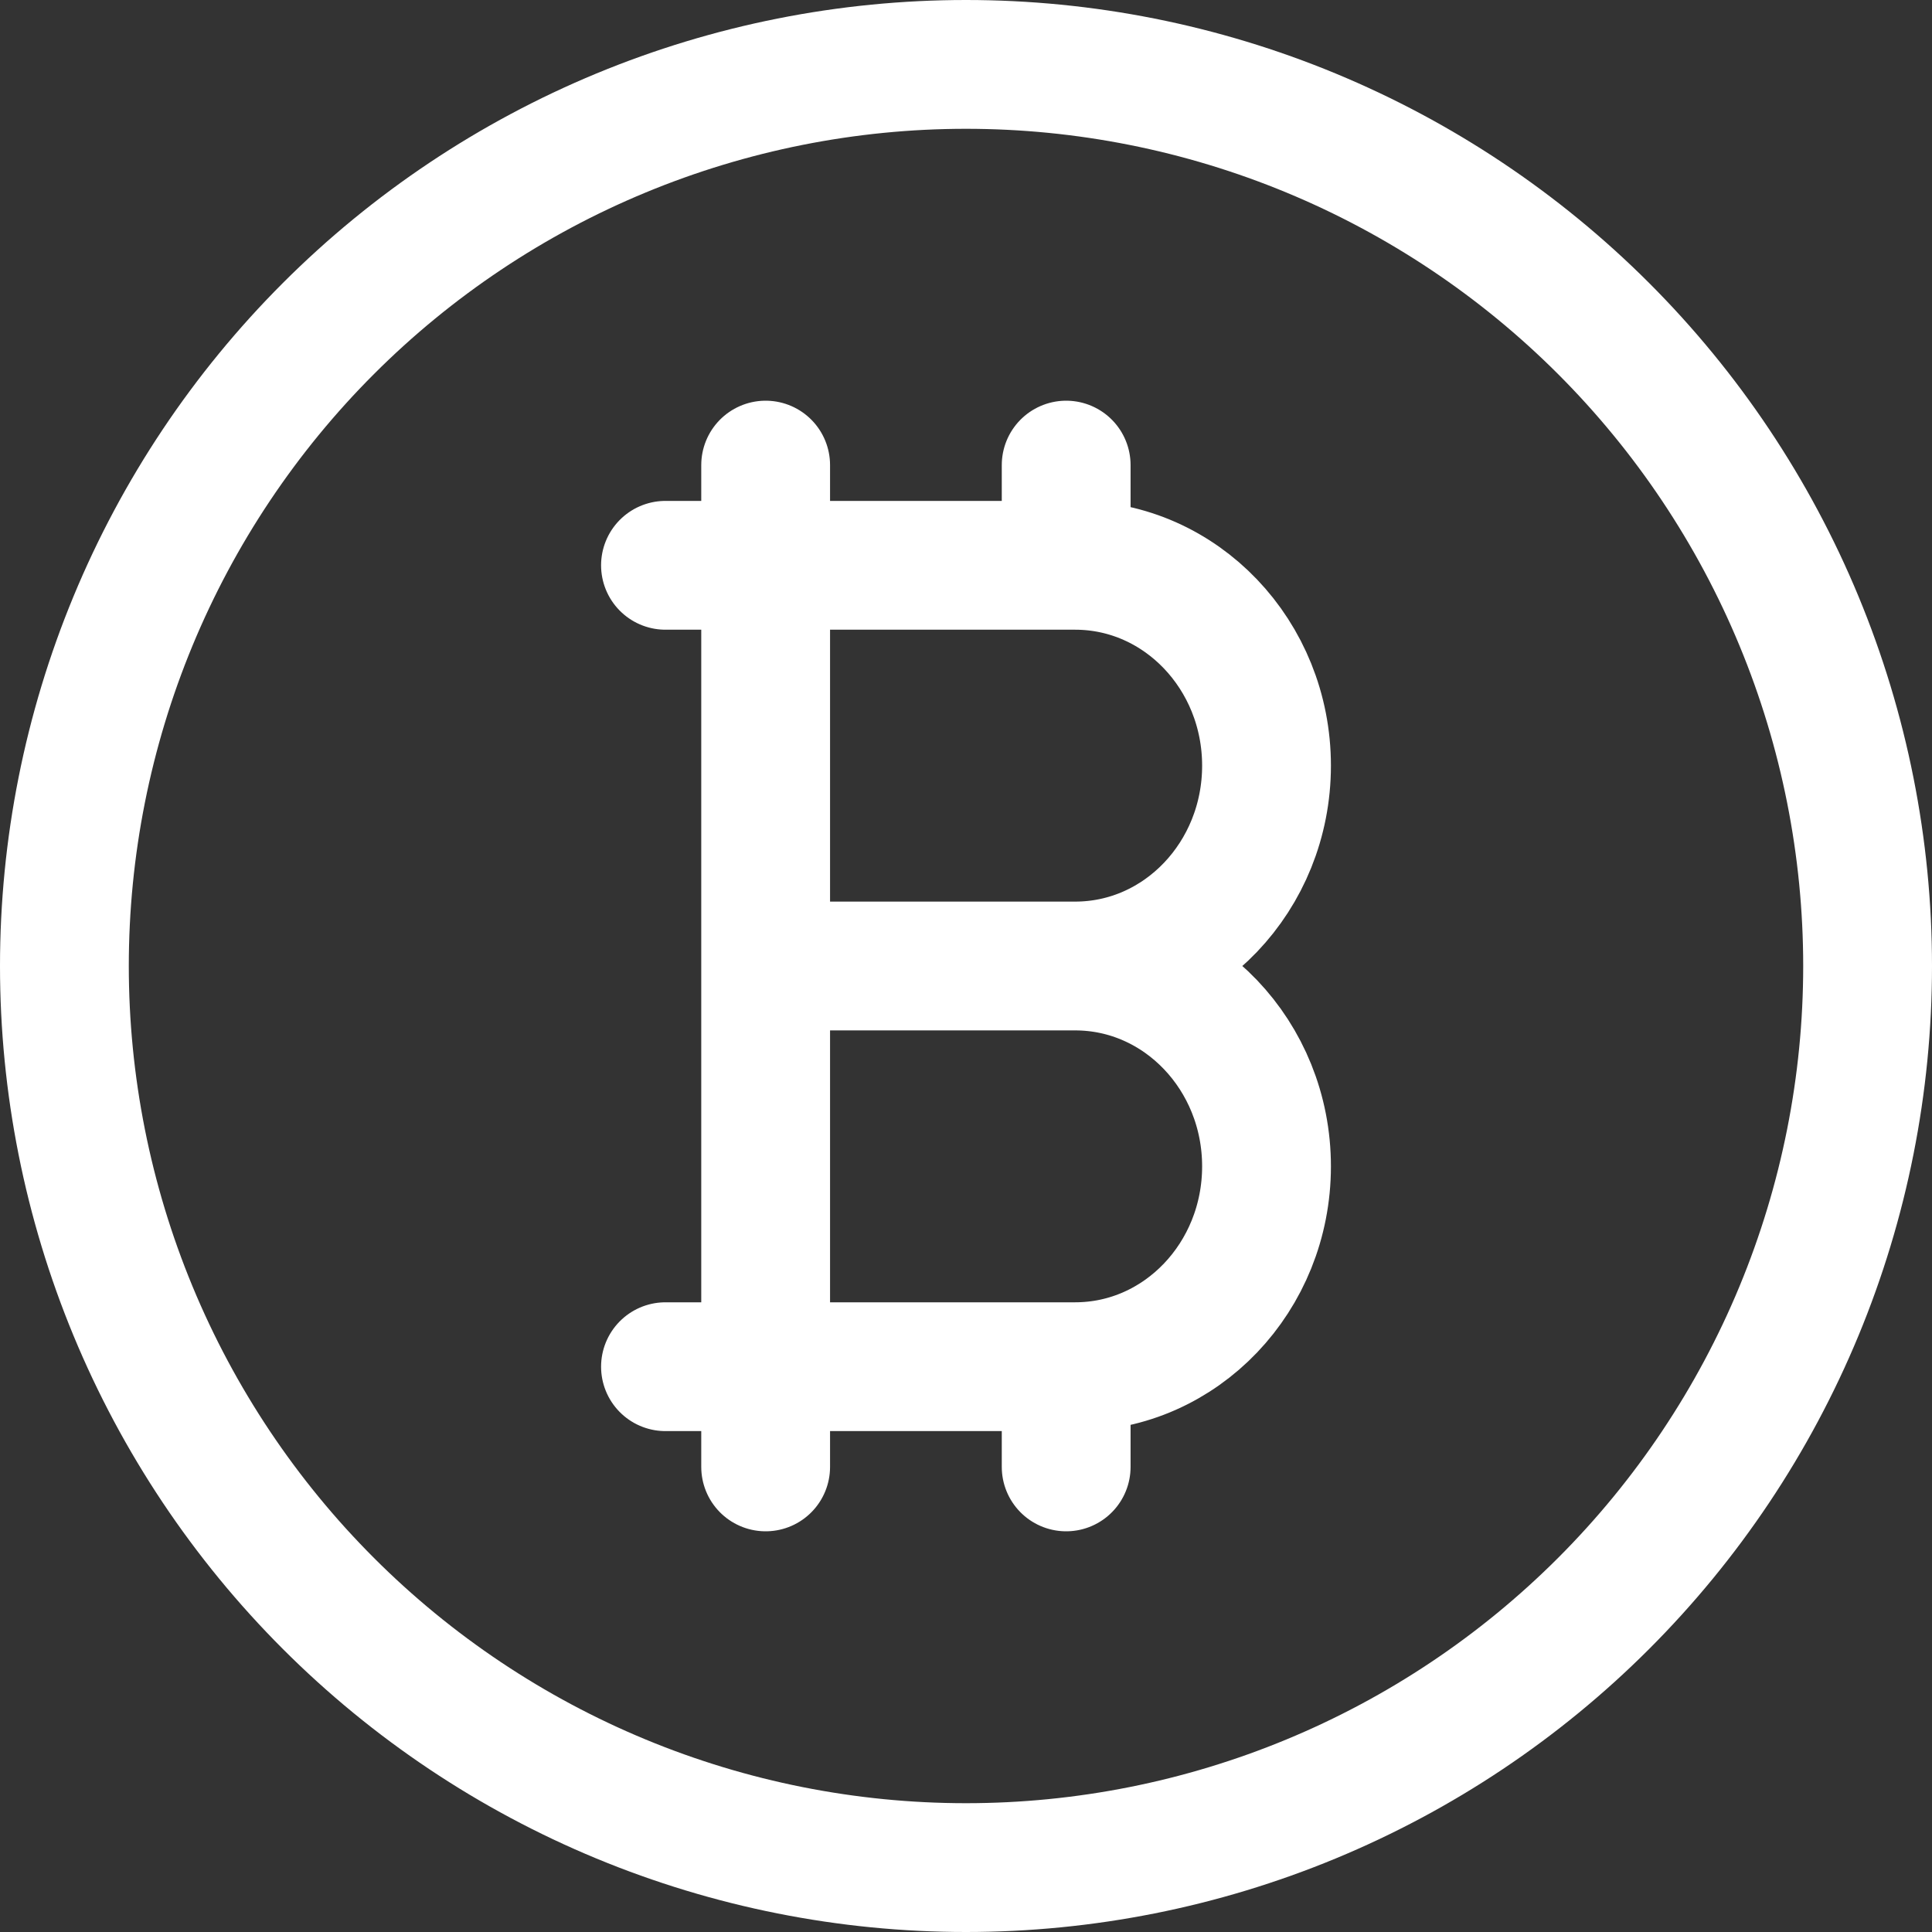 <svg width="60" height="60" viewBox="0 0 60 60" fill="none" xmlns="http://www.w3.org/2000/svg" alt="icon">
<rect x="0" y="0" width="60" height="60" fill="#333333" stroke="none"/>
<g clip-path="url(#clip0_4688_69439)">
<path d="M20.667 17.556H33.391C36.673 17.556 39.333 20.34 39.333 23.778C39.333 27.216 36.673 30 33.391 30C36.673 30 39.333 32.784 39.333 36.222C39.333 39.66 36.673 42.444 33.391 42.444H20.667M23.778 30H36.222M23.778 14.444V45.556V17.556M33.111 14.444V17.556M33.111 42.444V45.556M2 30C2 33.677 2.724 37.318 4.131 40.715C5.538 44.112 7.601 47.199 10.201 49.799C12.801 52.399 15.888 54.462 19.285 55.869C22.682 57.276 26.323 58 30 58C33.677 58 37.318 57.276 40.715 55.869C44.112 54.462 47.199 52.399 49.799 49.799C52.399 47.199 54.462 44.112 55.869 40.715C57.276 37.318 58 33.677 58 30C58 26.323 57.276 22.682 55.869 19.285C54.462 15.888 52.399 12.801 49.799 10.201C47.199 7.601 44.112 5.539 40.715 4.131C37.318 2.724 33.677 2 30 2C26.323 2 22.682 2.724 19.285 4.131C15.888 5.539 12.801 7.601 10.201 10.201C7.601 12.801 5.538 15.888 4.131 19.285C2.724 22.682 2 26.323 2 30Z" stroke="white" stroke-width="4" stroke-linecap="round" stroke-linejoin="round"/>
</g>
<defs>
<clipPath id="clip0_4688_69439">
<rect width="60" height="60" fill="white"/>
</clipPath>
</defs>
</svg>
